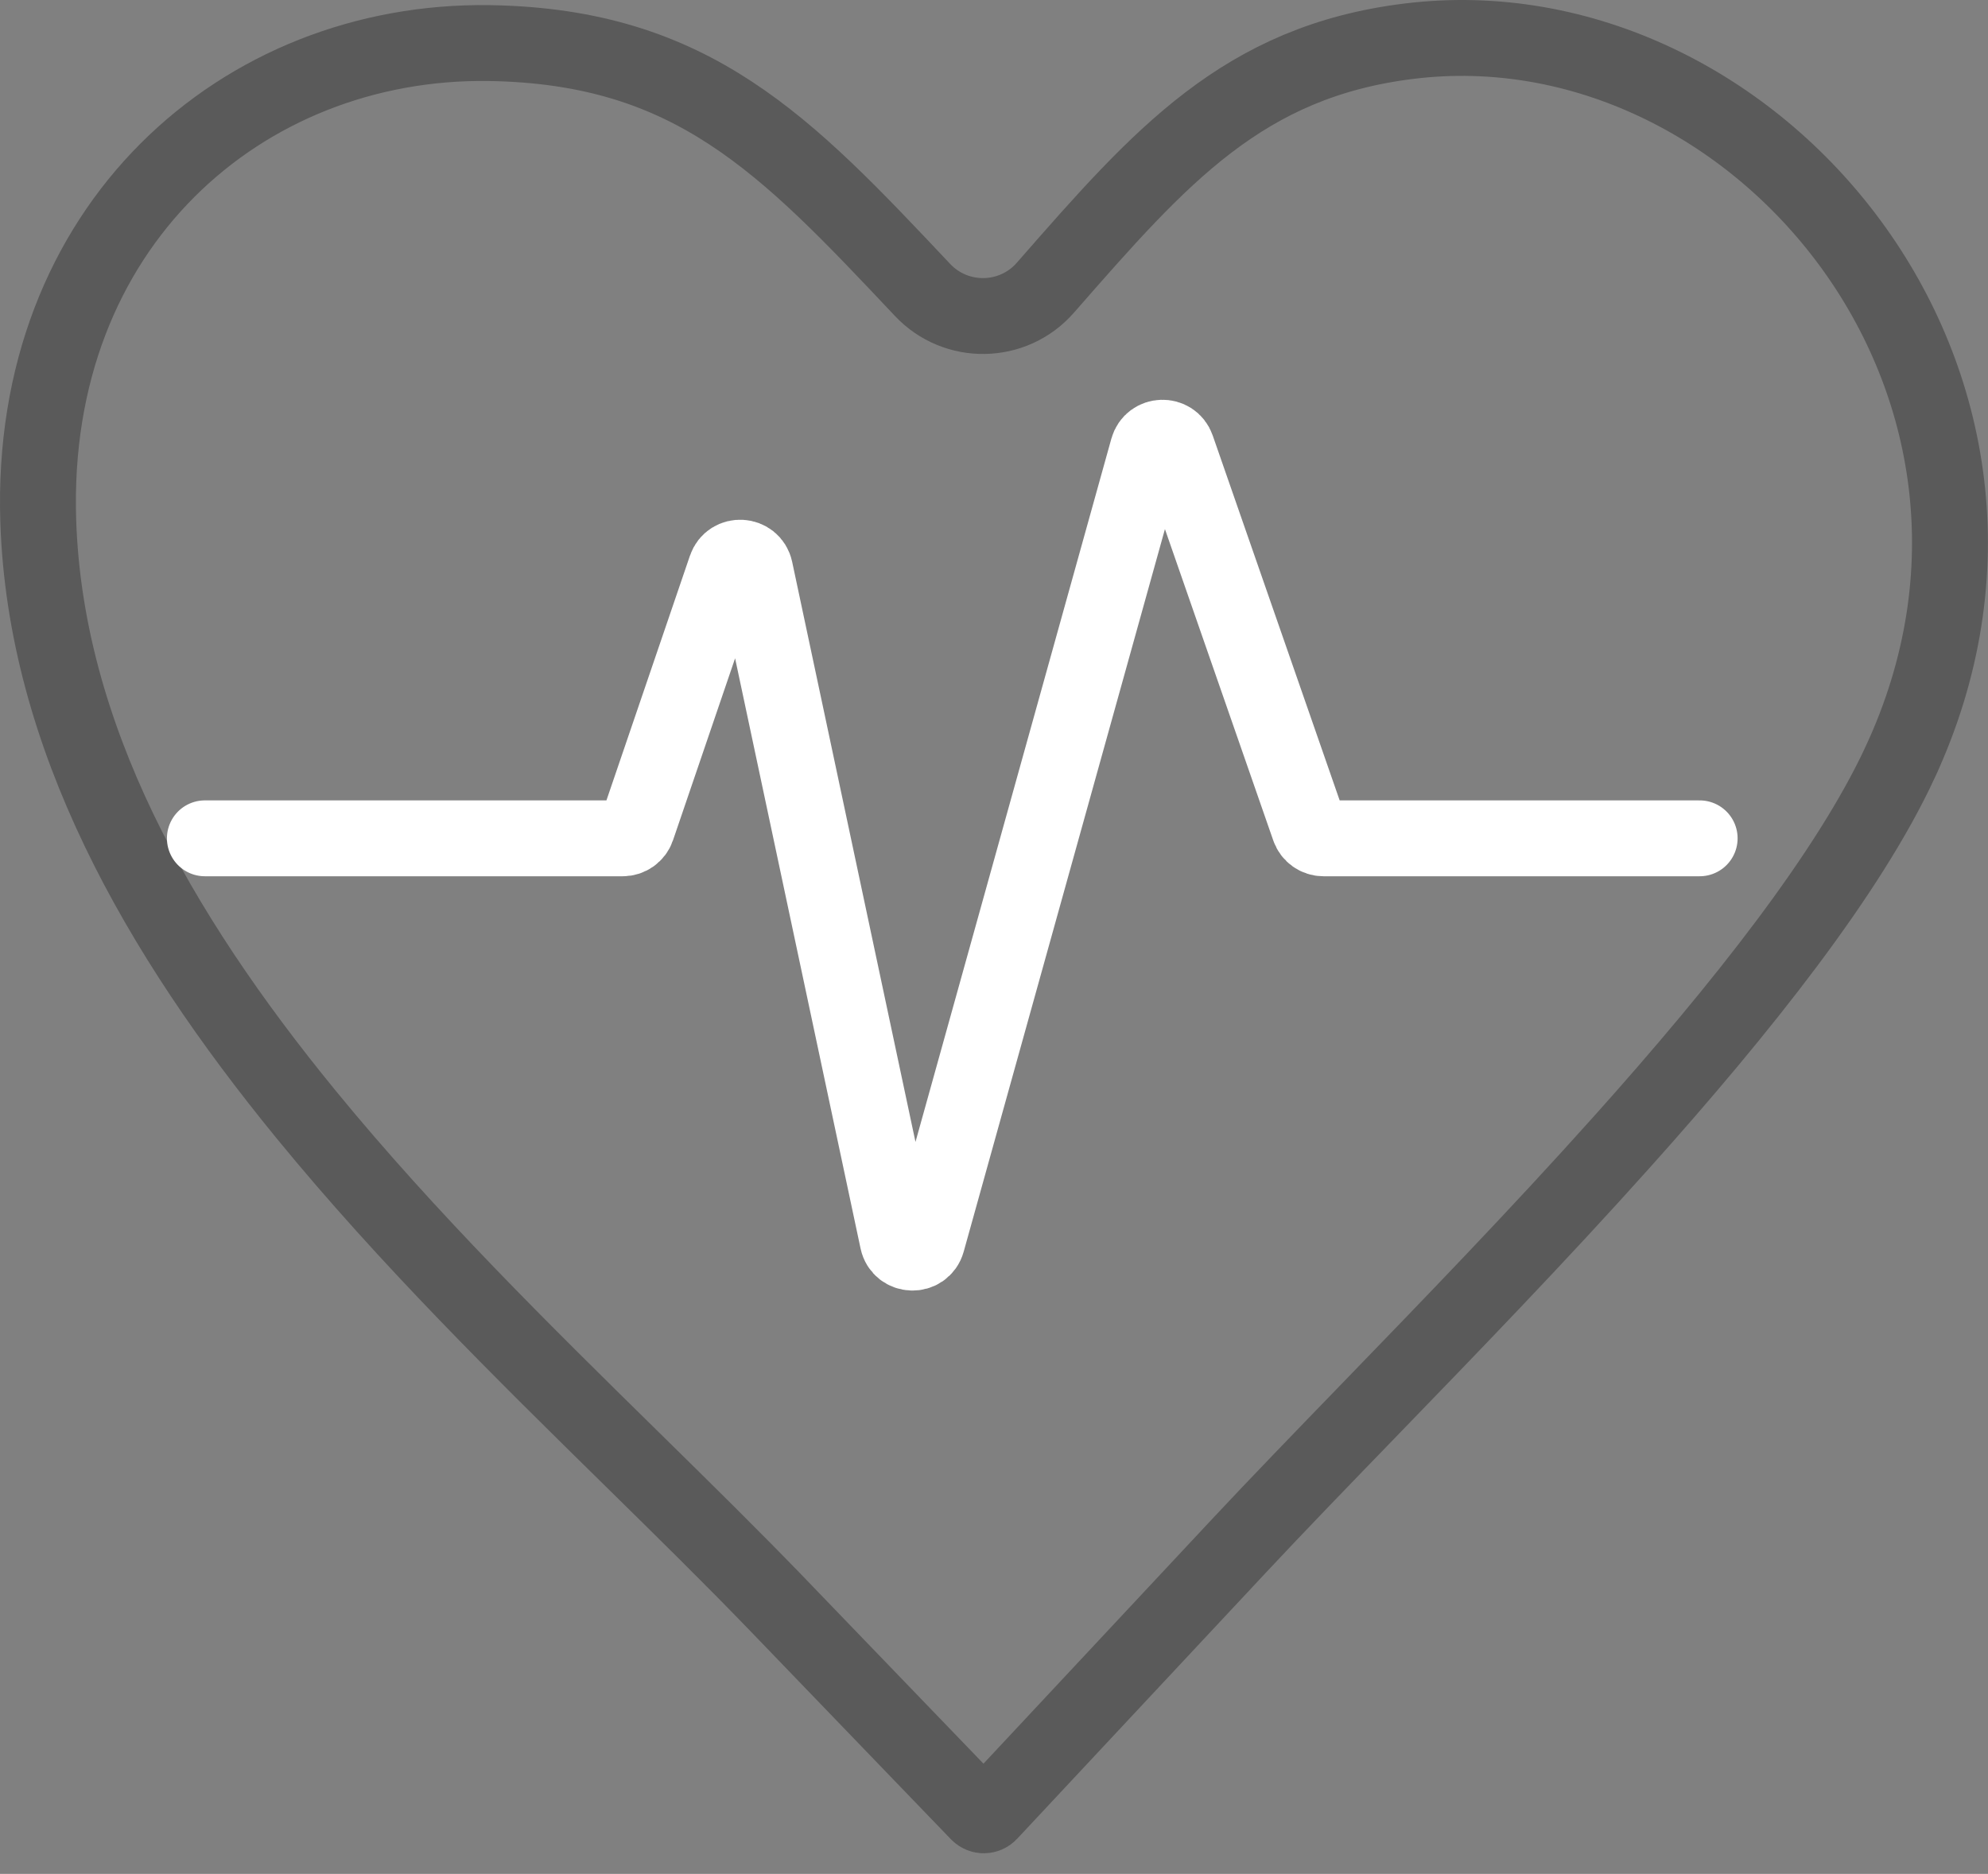 <svg width="262" height="247" viewBox="0 0 262 247" fill="none" xmlns="http://www.w3.org/2000/svg">
<rect x="0" y="0" width="262" height="247" fill="#808080" stroke="none"/>
<path d="M185.663 5.433L185.666 5.433C231.238 -0.211 273.672 50.423 250.408 100.504L250.408 100.505C243.651 115.06 229.655 132.77 213.672 150.608L213.671 150.609C202.652 162.915 191.023 174.926 180.467 185.83C174.207 192.295 168.324 198.372 163.168 203.89L130.387 238.966C129.996 239.384 129.334 239.389 128.936 238.977L102.664 211.701C102.664 211.701 102.663 211.701 102.663 211.7C96.624 205.427 90.079 198.994 83.322 192.353C69.01 178.286 53.748 163.285 40.335 146.892C20.69 122.882 5.98 96.945 5.043 68.705C3.754 29.796 31.963 5.233 64.429 5.677C78.051 5.877 87.782 9.327 96.257 14.876C104.945 20.563 112.431 28.505 121.579 38.214C126.002 42.909 133.511 42.792 137.772 37.922L137.965 37.702C152.936 20.591 163.845 8.122 185.663 5.433Z" stroke="black" stroke-opacity="0.3" stroke-width="10"/>
<path d="M27 110.5H82.069C82.925 110.5 83.686 109.956 83.962 109.146L95.659 74.863C96.314 72.941 99.085 73.107 99.508 75.093L118.305 163.524C118.739 165.57 121.626 165.66 122.188 163.645L151.285 59.159C151.811 57.271 154.457 57.188 155.1 59.039L172.533 109.157C172.813 109.961 173.571 110.5 174.422 110.5H224" stroke="white" stroke-width="10" stroke-linecap="round"/>
</svg>
